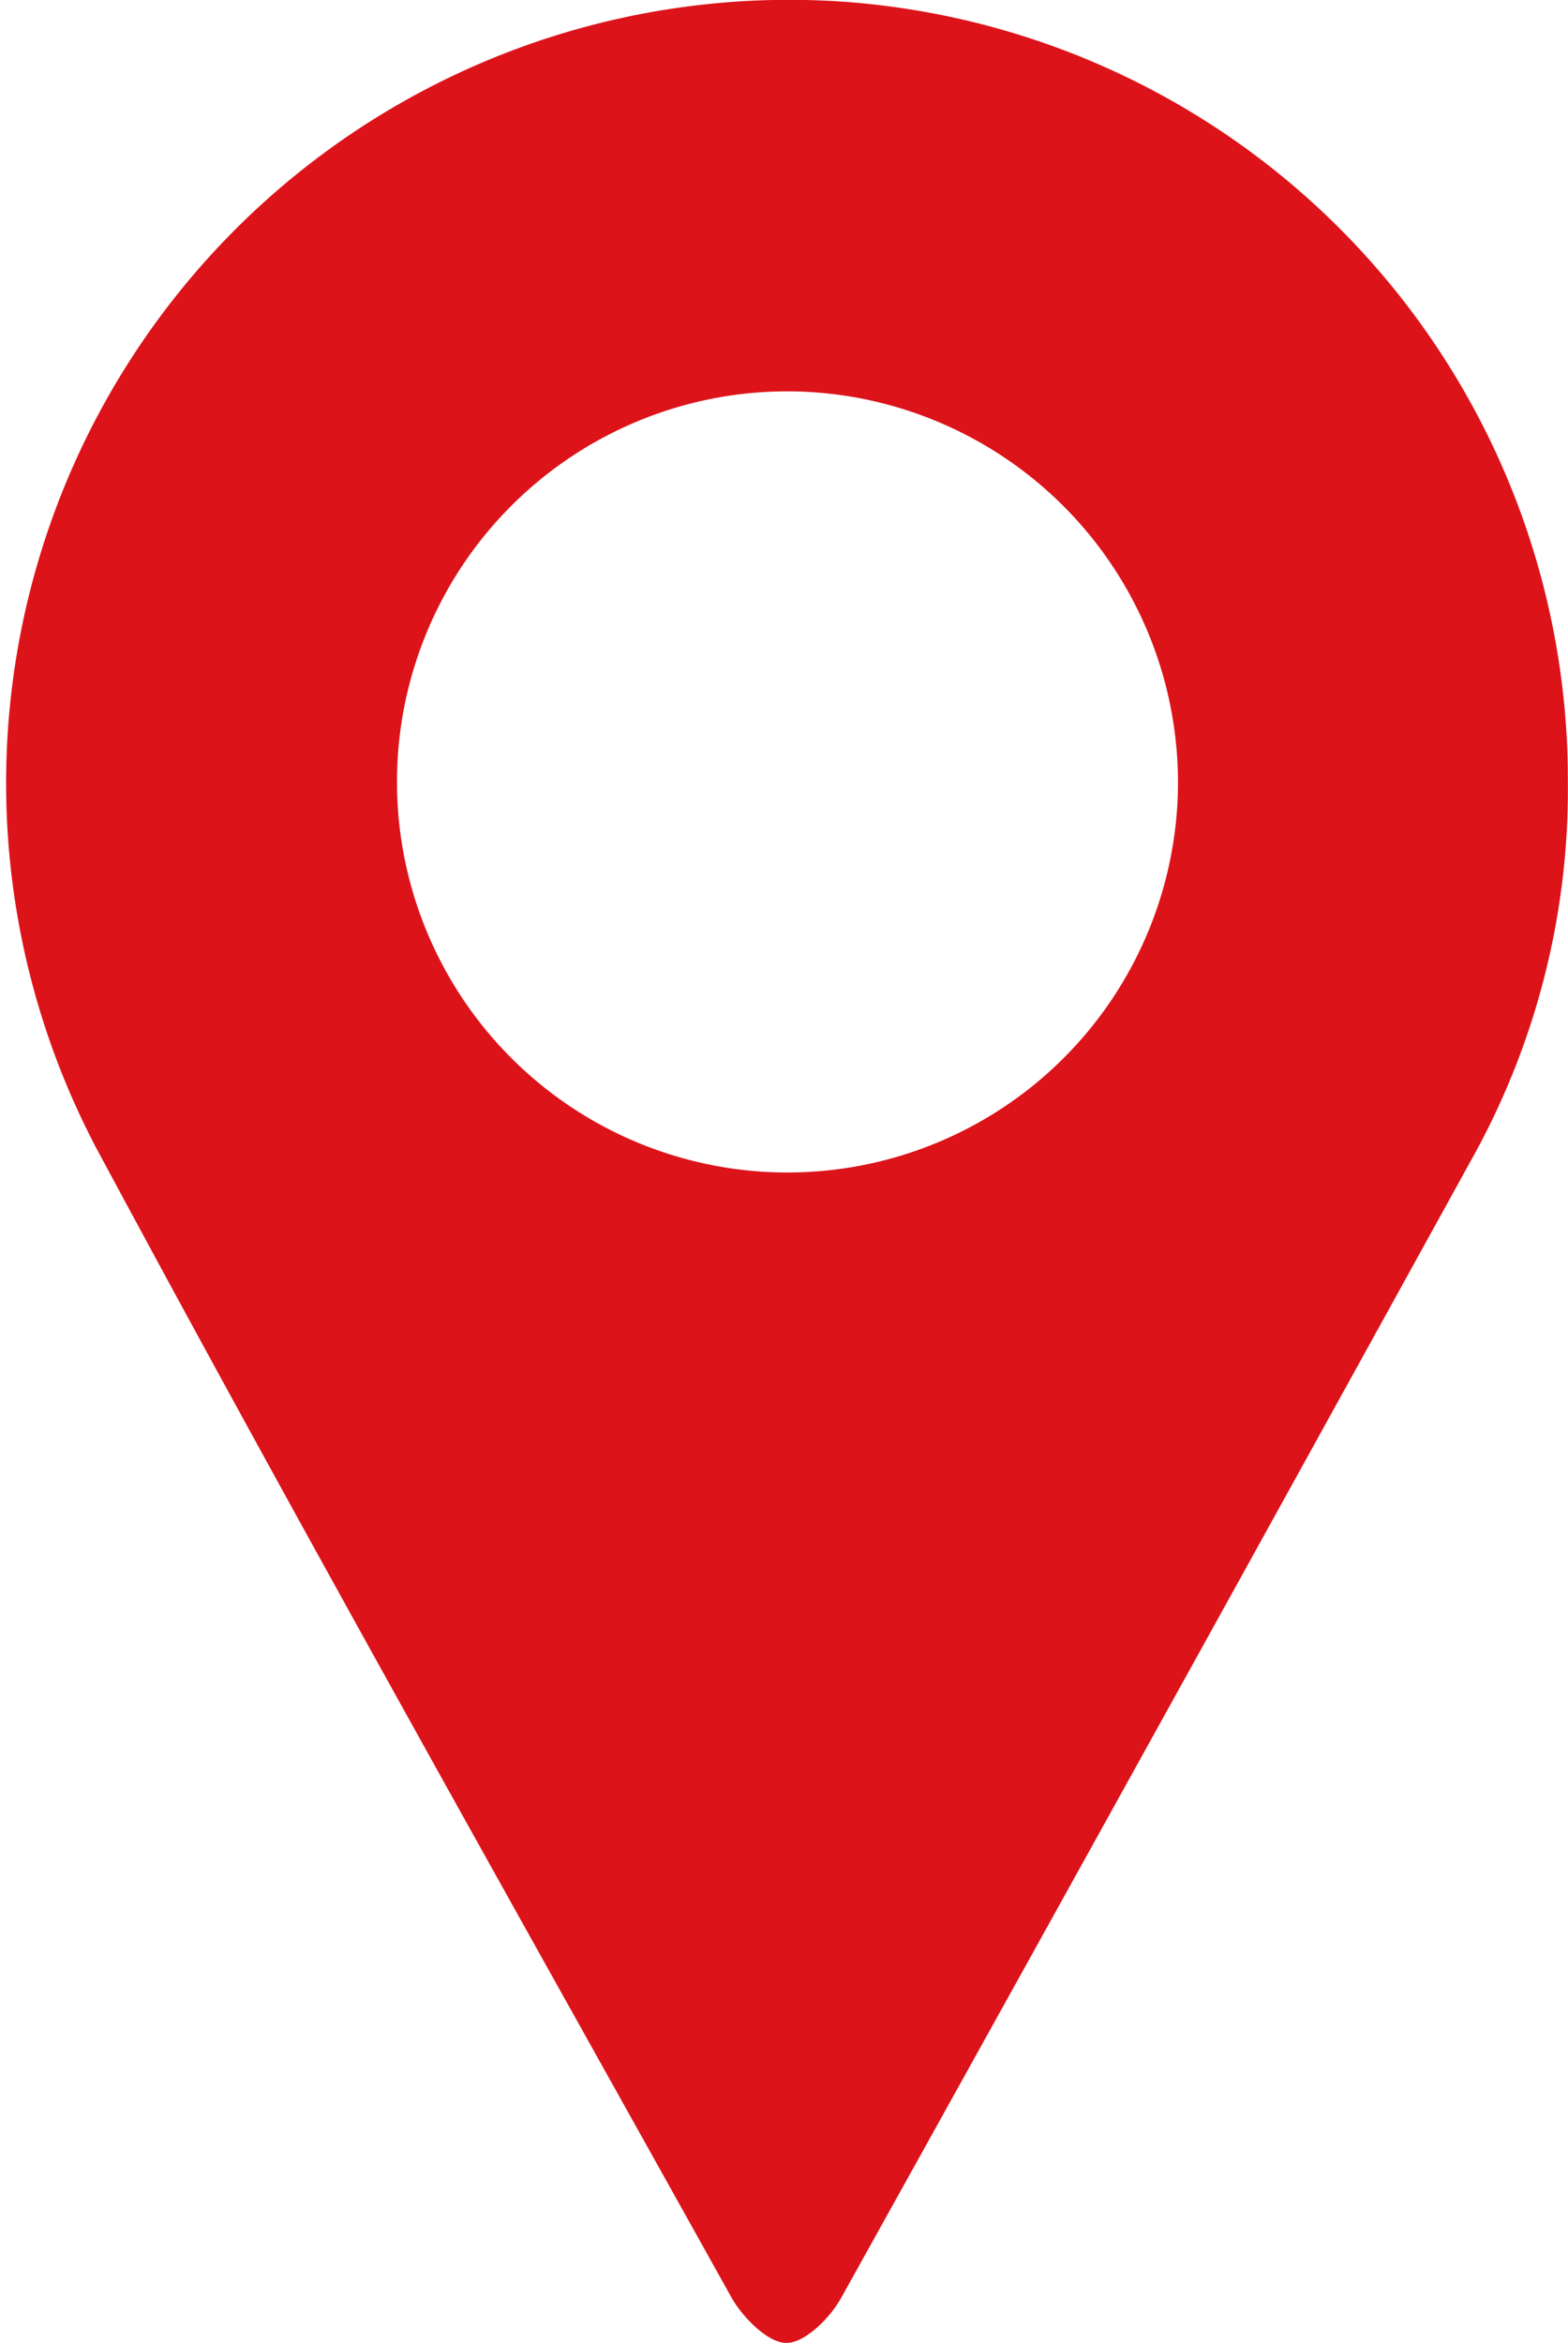 <svg xmlns="http://www.w3.org/2000/svg" width="12.343" height="18.439" viewBox="0 0 12.343 18.439">
  <path id="Path_983" data-name="Path 983" d="M2173.56,510.154a5.973,5.973,0,0,1-.762,2.97q-2.471,4.483-4.96,8.956c-.088.158-.285.352-.43.352s-.342-.2-.43-.354c-1.661-2.981-3.337-5.954-4.953-8.959a6.165,6.165,0,0,1,5.763-9.118A6.14,6.14,0,0,1,2173.56,510.154Zm-6.143-3.082a3.074,3.074,0,1,0,3.074,3.079A3.081,3.081,0,0,0,2167.417,507.072Z" transform="translate(-2161.218 -503.992)" fill="#dd131a"/>
</svg>

